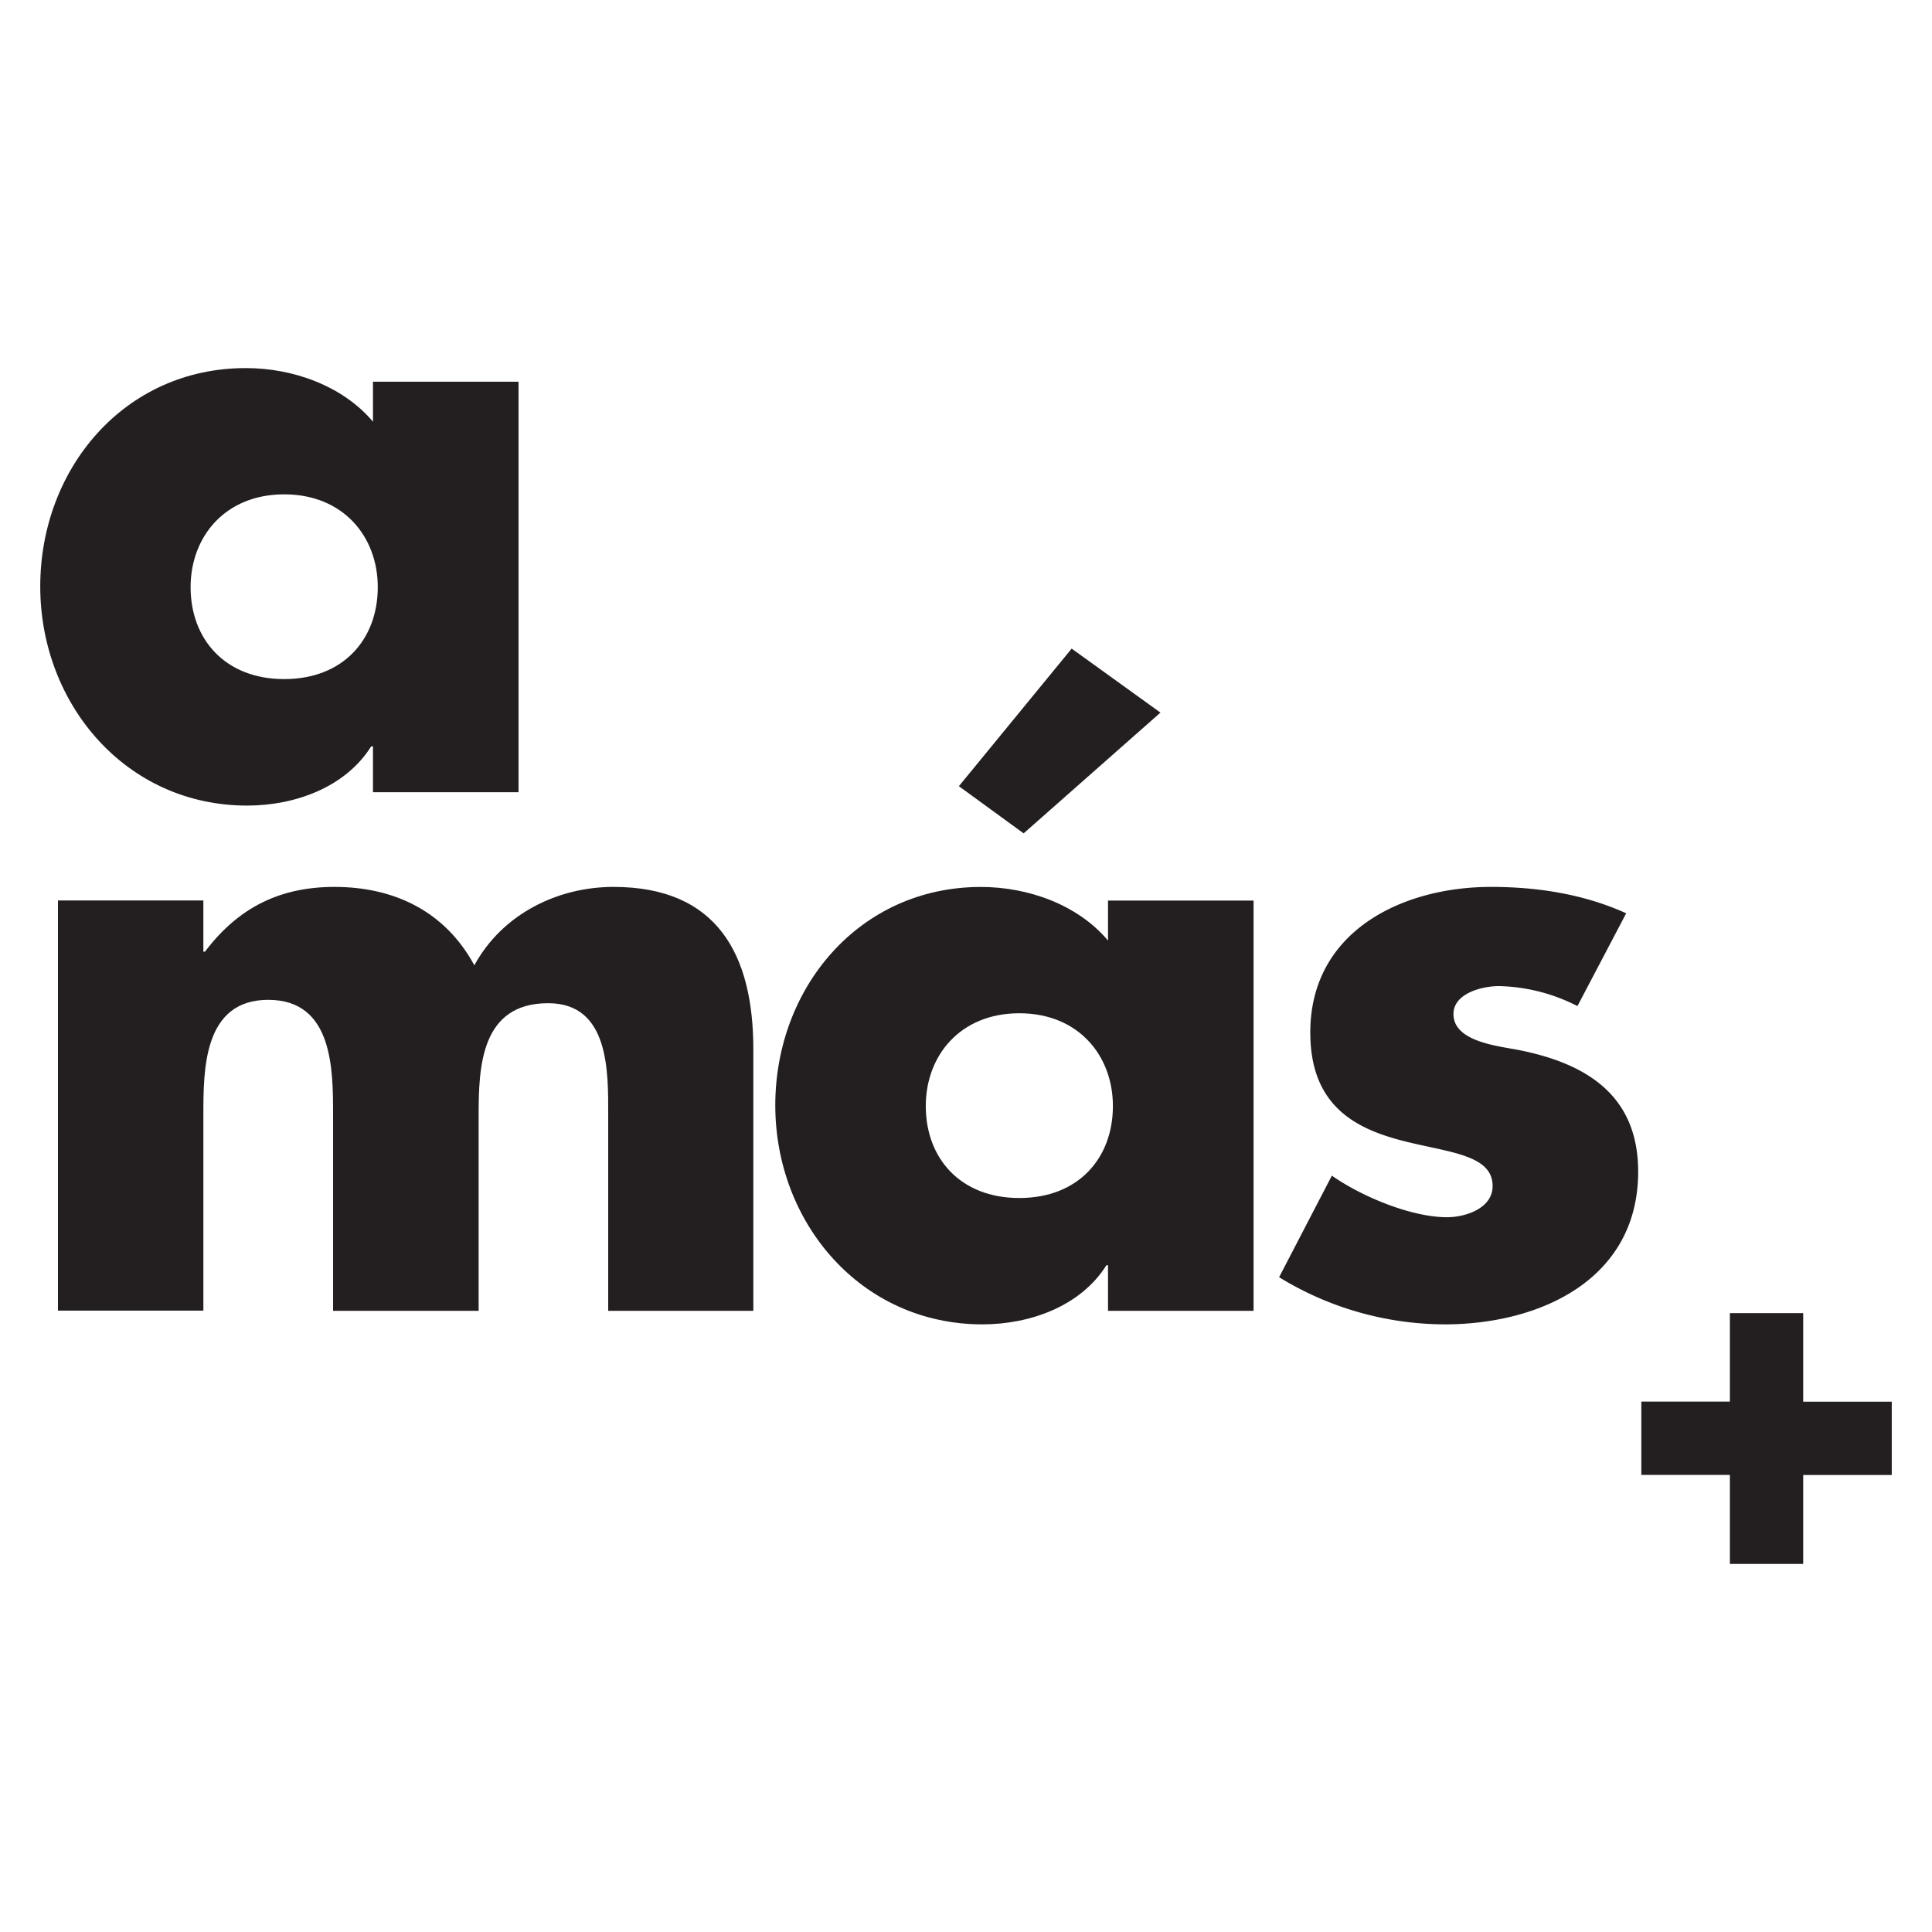 <?xml version="1.0" encoding="UTF-8" standalone="no"?>
<svg
   id="Layer_1"
   data-name="Layer 1"
   width="100%"
   height="100%"
   viewBox="0 0 5759.895 5759.915"
   version="1.1"
   sodipodi:docname="a más +.svg"
   inkscape:version="1.2.2 (732a01da63, 2022-12-09)"
   xmlns:inkscape="http://www.inkscape.org/namespaces/inkscape"
   xmlns:sodipodi="http://sodipodi.sourceforge.net/DTD/sodipodi-0.dtd"
   xmlns="http://www.w3.org/2000/svg"
   xmlns:svg="http://www.w3.org/2000/svg"
   xmlns:rdf="http://www.w3.org/1999/02/22-rdf-syntax-ns#"
   xmlns:cc="http://creativecommons.org/ns#"
   xmlns:dc="http://purl.org/dc/elements/1.1/">
  <title
     id="title237">a más +</title>
  <sodipodi:namedview
     id="namedview225"
     pagecolor="#ffffff"
     bordercolor="#000000"
     borderopacity="0.25"
     inkscape:showpageshadow="2"
     inkscape:pageopacity="0.0"
     inkscape:pagecheckerboard="0"
     inkscape:deskcolor="#d1d1d1"
     inkscape:document-units="mm"
     showgrid="false"
     inkscape:zoom="0.09623309"
     inkscape:cx="3662.9812"
     inkscape:cy="4307.2502"
     inkscape:window-width="1920"
     inkscape:window-height="991"
     inkscape:window-x="-9"
     inkscape:window-y="-9"
     inkscape:window-maximized="1"
     inkscape:current-layer="Layer_1" />
  <defs
     id="defs4">
    <style
       id="style2">
      .cls-1 {
        fill: #231f20;
      }
    </style>
  </defs>
  <rect
     style="fill:none;stroke-width:3.805"
     id="rect964"
     width="5759.915"
     height="5759.915"
     x="-0.01"
     y="0" />
  <g
     id="g233"
     transform="matrix(13.895,0,0,13.895,119.988,1097.371)">
    <path
       class="cls-1"
       d="M 102.62,91 H 71.39 V 81.17 H 71 C 65.51,89.92 54.7,93.87 44.4,93.87 18.36,93.87 0,72.07 0,46.85 0,21.63 18,0 44.1,0 54.23,0 64.86,3.78 71.39,11.5 V 2.92 h 31.23 z M 32.26,47 c 0,11.15 7.38,19.73 20.08,19.73 12.7,0 20.08,-8.56 20.08,-19.73 0,-10.81 -7.38,-19.91 -20.08,-19.91 -12.7,0 -20.08,9.12 -20.08,19.91 z"
       id="path6" />
    <g
       id="g14">
      <path
         class="cls-1"
         d="m 35,125.22 h 0.34 c 7.38,-9.78 16.47,-13.9 27.8,-13.9 12.7,0 23.68,5.15 30,16.82 6,-11 17.85,-16.82 29.86,-16.82 22.31,0 30,14.59 30,34.83 v 56.12 h -31.14 v -42 c 0,-9.1 0.34,-24 -12.87,-24 -14.42,0 -14.93,13.56 -14.93,24 v 42 H 62.83 v -42 c 0,-9.79 0,-24.72 -13.9,-24.72 -13.9,0 -13.93,14.89 -13.93,24.68 v 42 H 3.8 v -88 H 35 Z"
         id="path8" />
      <path
         class="cls-1"
         d="M 260.33,202.27 H 229.1 v -9.78 h -0.34 c -5.49,8.75 -16.31,12.69 -26.6,12.69 -26.08,0 -44.45,-21.79 -44.45,-47 0,-25.21 18,-46.85 44.11,-46.85 10.12,0 20.76,3.77 27.28,11.5 v -8.58 h 31.23 z M 190,158.34 c 0,11.15 7.37,19.73 20.07,19.73 12.7,0 20.08,-8.58 20.08,-19.73 0,-10.81 -7.38,-19.91 -20.08,-19.91 -12.7,0 -20.07,9.1 -20.07,19.91 z m 21,-58.51 -13.9,-10.12 24.2,-29.52 19.05,13.73 z"
         id="path10" />
      <path
         class="cls-1"
         d="M 329.82,136.89 A 38.66,38.66 0 0 0 313,132.6 c -3.61,0 -9.78,1.54 -9.78,6 0,6 9.78,6.87 14.07,7.73 14.58,2.91 25.56,9.78 25.56,26.08 0,23.17 -21.1,32.77 -41.52,32.77 a 68.25,68.25 0 0 1 -35.52,-10.12 l 11.32,-21.79 c 6.35,4.46 17,8.92 24.71,8.92 3.95,0 9.78,-1.89 9.78,-6.69 0,-6.87 -9.78,-7.21 -19.56,-9.78 -9.78,-2.57 -19.56,-7.38 -19.56,-23.17 0,-21.62 19.56,-31.23 38.78,-31.23 9.95,0 19.91,1.54 29,5.66 z"
         id="path12" />
    </g>
    <path
       class="cls-1"
       d="m 362.53,202.77 h 15.73 v 19 h 19 v 15.73 h -19 v 19.08 h -15.73 v -19.1 h -19 v -15.73 h 19 z"
       id="path16" />
  </g>
</svg>
